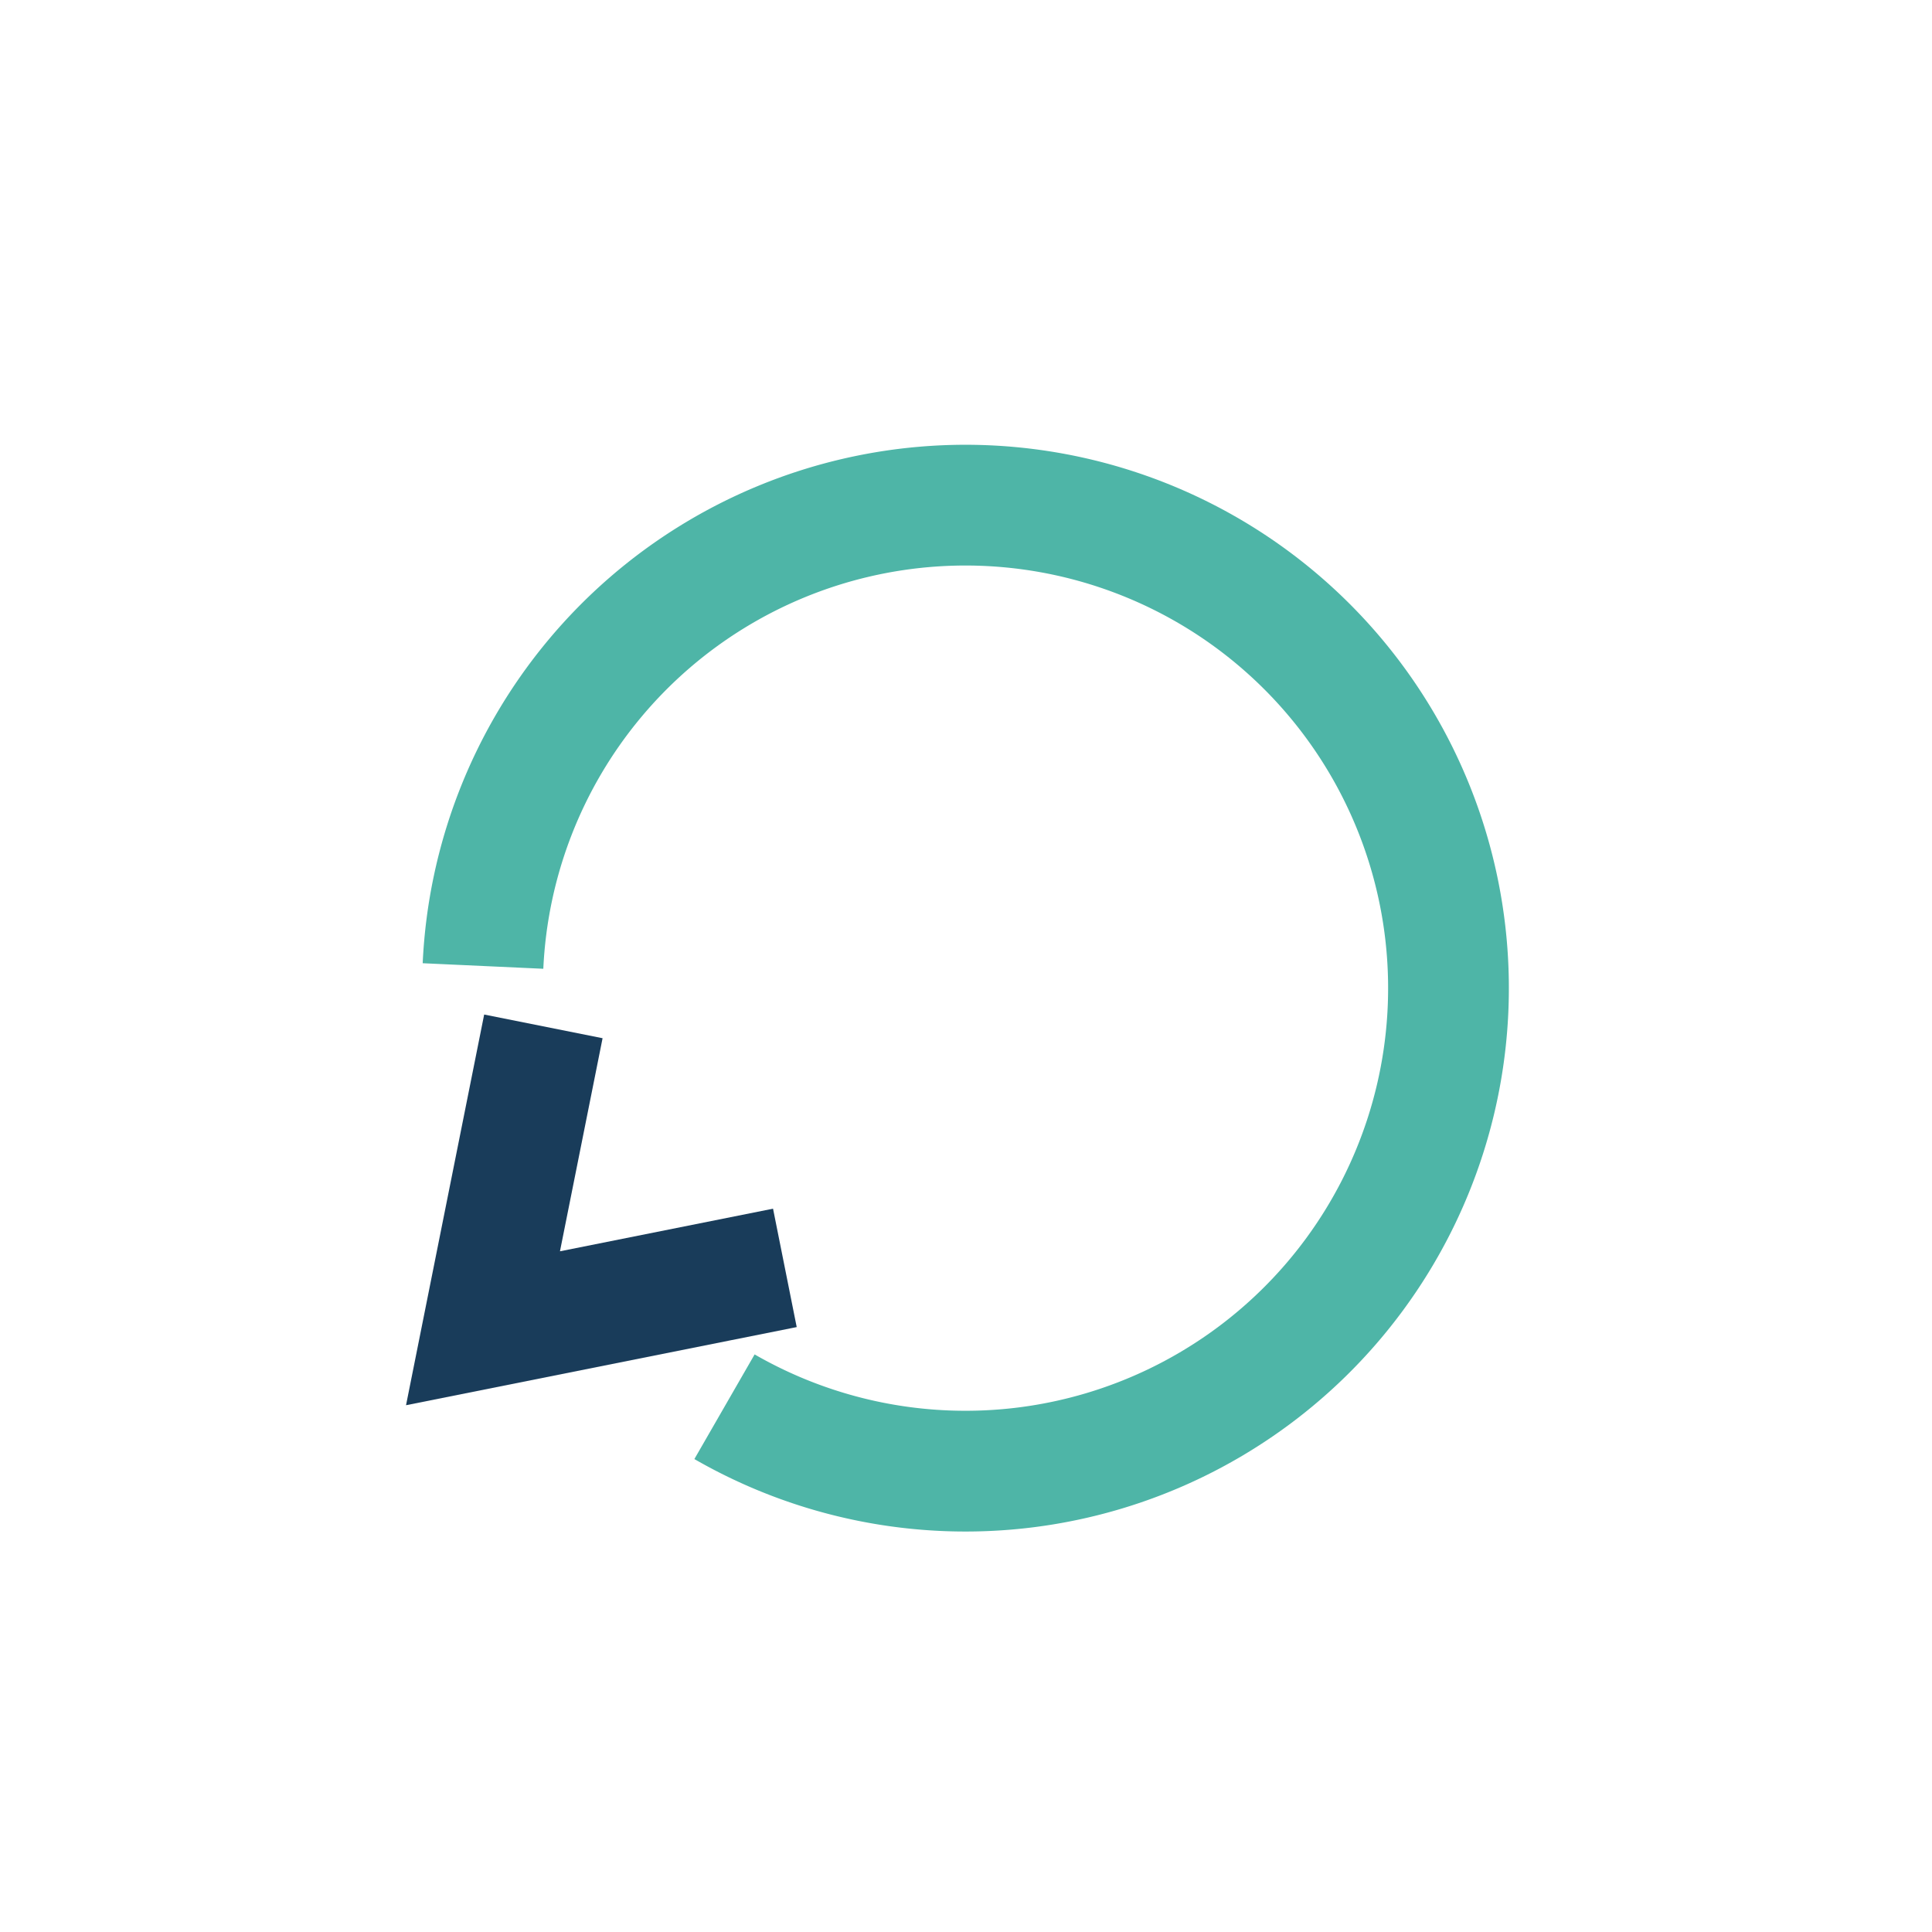 <?xml version="1.0" encoding="UTF-8"?>
<svg xmlns="http://www.w3.org/2000/svg" width="32" height="32" viewBox="0 0 32 32"><path d="M8 16a8 8 0 1 1 4 7.3" stroke="#4EB5A7" stroke-width="2" fill="none"/><path d="M13 21l-5 1 1-5" stroke="#193C5A" stroke-width="2" fill="none"/></svg>